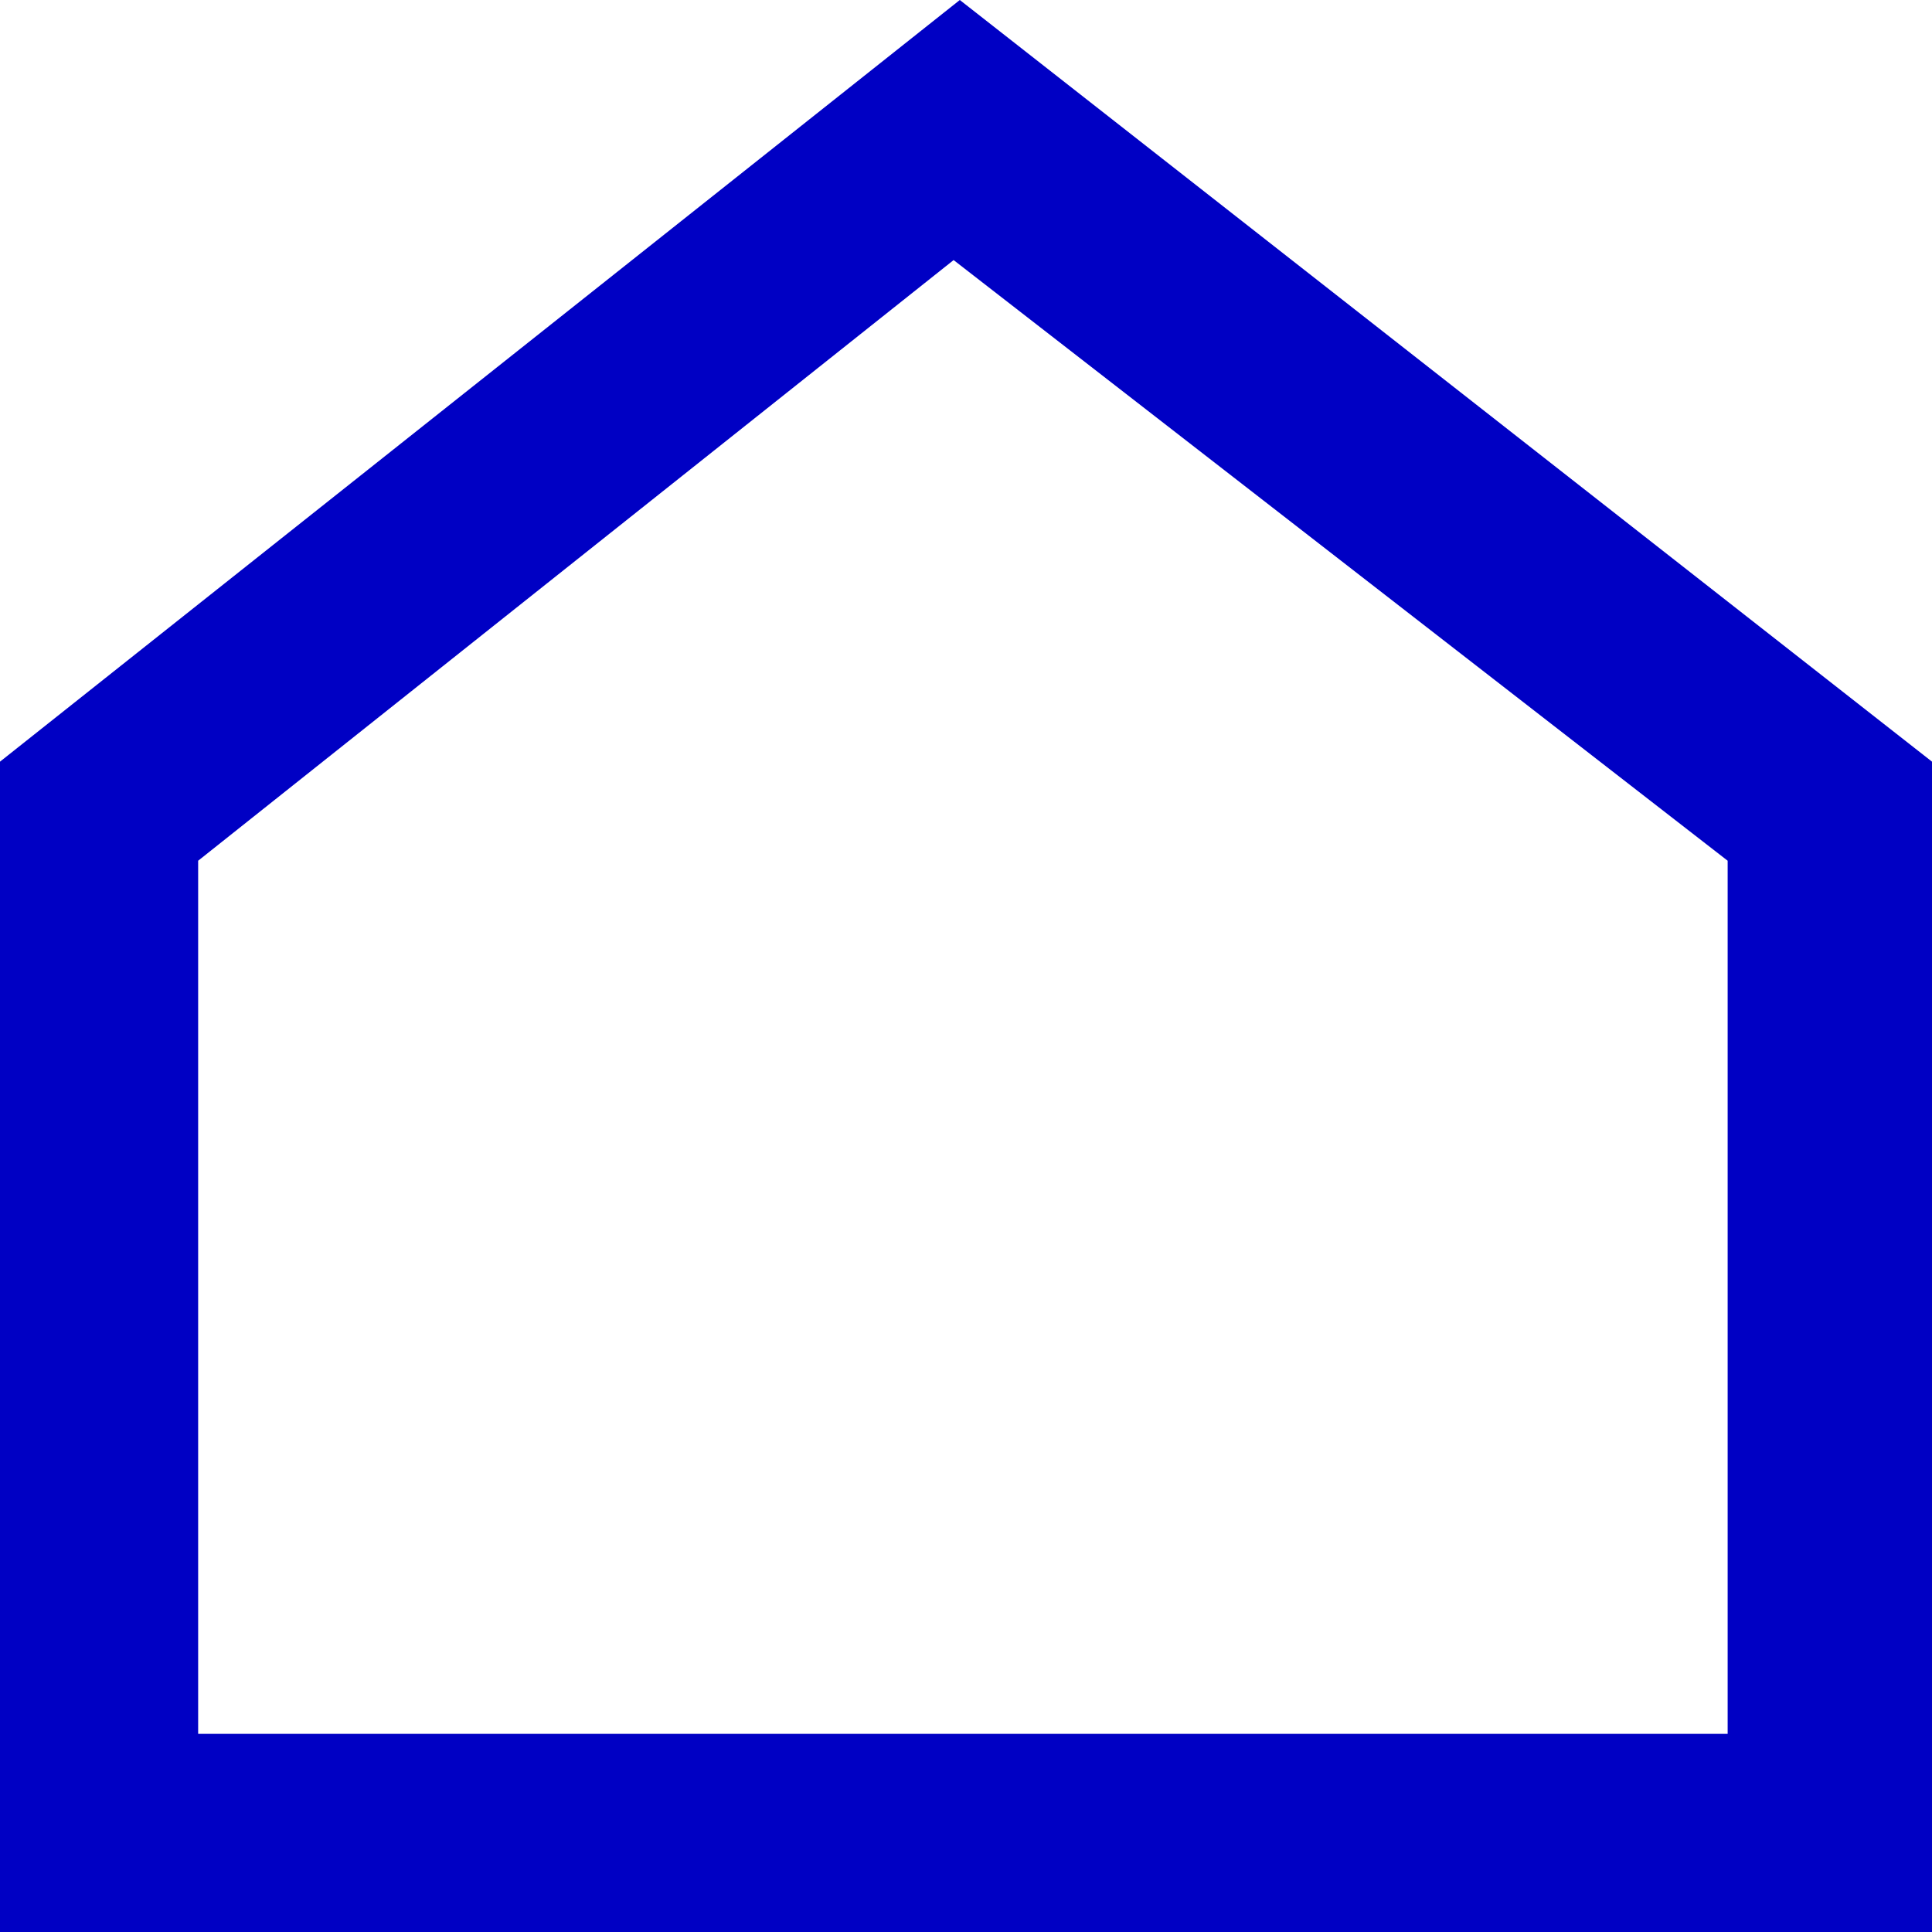 <?xml version="1.0" encoding="UTF-8"?> <svg xmlns="http://www.w3.org/2000/svg" xmlns:xlink="http://www.w3.org/1999/xlink" version="1.1" id="Layer_1" x="0px" y="0px" viewBox="0 0 31.2 31.2" style="enable-background:new 0 0 31.2 31.2;" xml:space="preserve"> <style type="text/css"> .st0{fill:#0000C4;} </style> <path class="st0" d="M3.2,13.9l12.2-9.7l12.5,9.7v14.1H3.2L3.2,13.9z M15.5,0L0,12.3l0,18.9h31.2V12.3L15.5,0z"></path> </svg> 